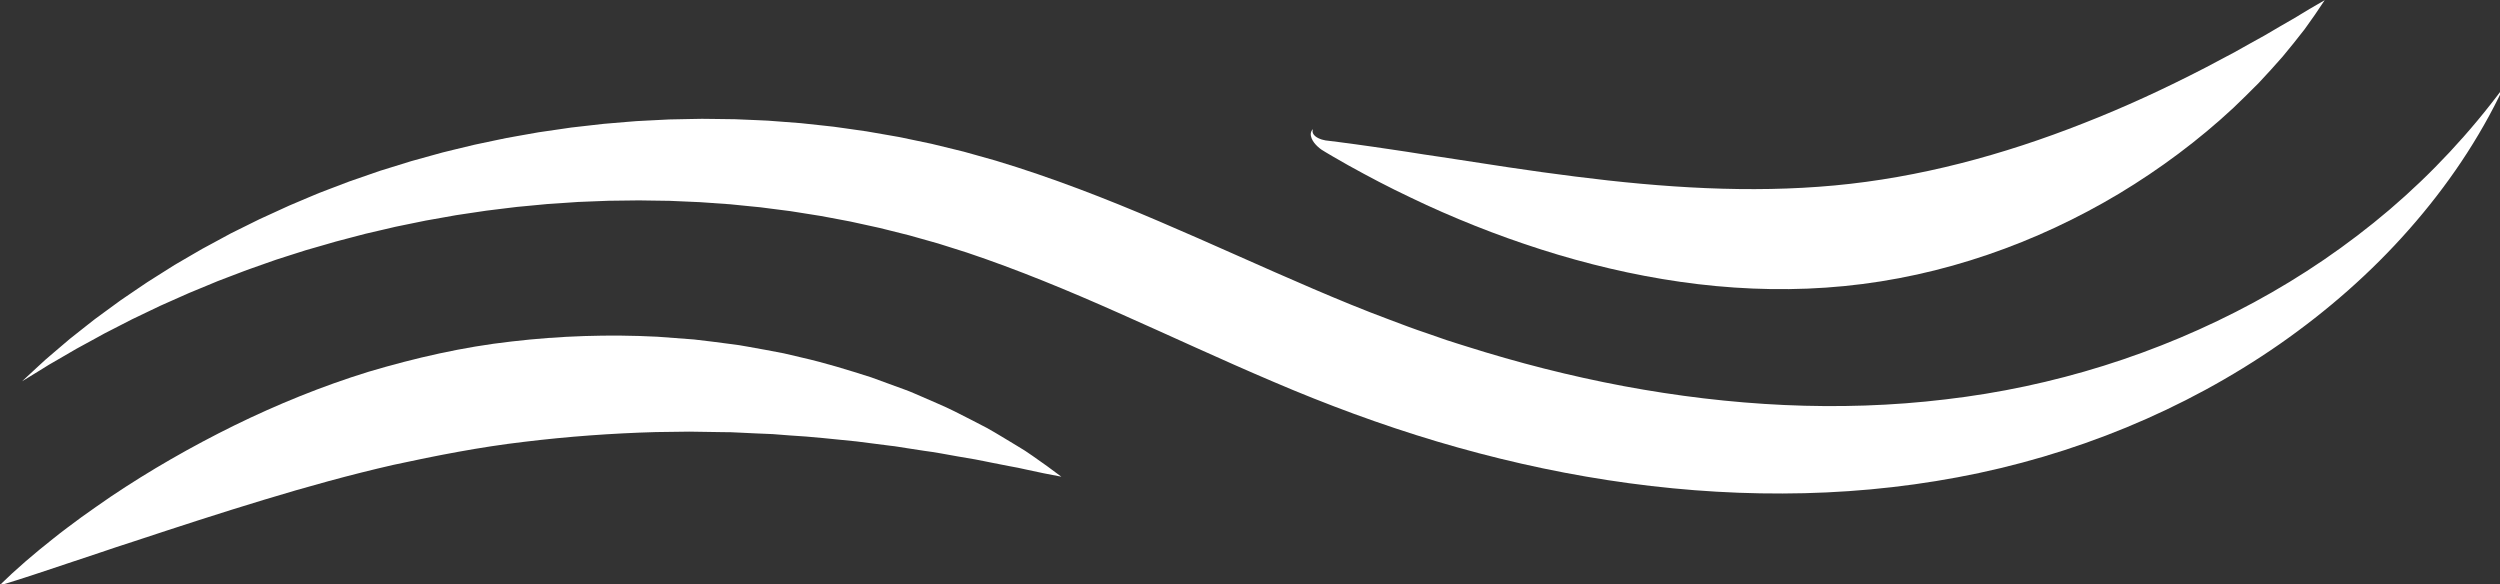 <?xml version="1.0" encoding="UTF-8" standalone="no"?>
<!-- Created with Inkscape (http://www.inkscape.org/) -->

<svg
   viewBox="0 0 200 46.754"
   version="1.1"
   id="svg975"
   sodipodi:docname="wave-white.svg"
   inkscape:version="1.1.2 (b8e25be833, 2022-02-05)"
   xmlns:inkscape="http://www.inkscape.org/namespaces/inkscape"
   xmlns:sodipodi="http://sodipodi.sourceforge.net/DTD/sodipodi-0.dtd"
   xmlns="http://www.w3.org/2000/svg"
   xmlns:svg="http://www.w3.org/2000/svg">
  <rect x="0" y="0" width="200" height="46.754" fill="#333333" stroke="none"/>
  <sodipodi:namedview
     id="namedview8"
     pagecolor="#505050"
     bordercolor="#eeeeee"
     borderopacity="1"
     inkscape:pageshadow="0"
     inkscape:pageopacity="0"
     inkscape:pagecheckerboard="0"
     inkscape:document-units="mm"
     showgrid="false"
     inkscape:zoom="1.6353587"
     inkscape:cx="-29.35136"
     inkscape:cy="66.957789"
     inkscape:window-width="2400"
     inkscape:window-height="1271"
     inkscape:window-x="3191"
     inkscape:window-y="-9"
     inkscape:window-maximized="1"
     inkscape:current-layer="svg975" />
  <defs
     id="defs972" />
  <g
     id="layer1"
     transform="matrix(0.23,0,0,0.23,34.152,-7.555)"
     style="fill:#ffffff;fill-opacity:1">
    <path
       d="m -140.816,165.474 5.413,-5.016 2.724,-2.503 2.806,-2.403 5.642,-4.807 5.814,-4.597 2.921,-2.293 2.992,-2.194 6.009,-4.388 6.156,-4.189 3.09,-2.084 3.15,-1.995 6.317,-3.991 6.454,-3.759 3.238,-1.874 3.29,-1.775 6.591,-3.572 6.716,-3.329 3.365,-1.665 3.41,-1.554 6.832,-3.131 6.925,-2.932 3.474,-1.455 3.513,-1.345 7.041,-2.679 7.124,-2.469 3.569,-1.235 3.601,-1.113 7.217,-2.238 7.283,-2.017 3.648,-1.003 3.673,-0.904 7.36,-1.775 7.413,-1.565 3.711,-0.772 3.732,-0.672 7.472,-1.323 7.512,-1.091 3.761,-0.551 3.774,-0.43 7.557,-0.86 7.583,-0.639 3.796,-0.309 3.802,-0.198 7.613,-0.386 7.624,-0.154 3.816,-0.066 3.816,0.044 7.638,0.099 7.635,0.32 3.819,0.176 3.816,0.287 7.632,0.584 7.614,0.816 3.809,0.419 3.797,0.529 7.594,1.08 7.562,1.312 3.782,0.661 3.76,0.783 7.523,1.576 7.472,1.819 3.737,0.915 3.707,1.036 7.415,2.084 c 19.601,5.898 38.465,13.251 56.705,21.056 18.274,7.794 36.019,15.963 53.678,23.515 8.835,3.781 17.625,7.419 26.477,10.705 l 6.634,2.491 c 2.206,0.849 4.456,1.565 6.682,2.348 l 6.693,2.326 c 2.238,0.75 4.496,1.422 6.742,2.139 17.989,5.7 36.278,10.374 54.765,13.847 36.95,6.901 74.808,9.117 112.064,4.619 37.168,-4.322 73.73,-15.643 107.166,-33.712 16.718,-9.029 32.582,-19.822 47.234,-32.29 14.629,-12.491 27.958,-26.734 39.654,-42.554 -8.378,17.804 -19.634,34.44 -32.863,49.422 -13.218,15.026 -28.476,28.377 -45.05,39.93 -33.188,23.074 -71.765,38.806 -111.976,46.302 -20.072,3.77 -40.506,5.589 -60.904,5.644 -20.404,0.077 -40.778,-1.565 -60.881,-4.663 -20.106,-3.098 -39.946,-7.662 -59.375,-13.45 -19.401,-5.788 -38.545,-12.898 -56.853,-20.748 -18.357,-7.805 -36.133,-16.118 -53.767,-23.923 -17.633,-7.849 -35.154,-15.092 -52.878,-21.034 l -6.659,-2.106 -3.33,-1.047 -3.364,-0.948 -6.729,-1.896 -6.789,-1.698 -3.397,-0.849 -3.422,-0.75 -6.846,-1.499 -6.895,-1.301 -3.448,-0.639 -3.468,-0.551 -6.94,-1.102 -6.974,-0.893 -3.49,-0.452 -3.502,-0.342 -7.009,-0.706 -7.031,-0.496 -3.518,-0.243 -3.524,-0.154 -7.057,-0.309 -7.065,-0.099 -3.537,-0.055 -3.537,0.044 -7.081,0.088 -7.079,0.276 -3.544,0.143 -3.538,0.243 -7.084,0.474 -7.072,0.672 -3.54,0.331 -3.529,0.43 -7.068,0.871 -7.045,1.047 -3.528,0.529 -3.509,0.628 -7.031,1.246 -6.998,1.433 -3.505,0.717 -3.481,0.816 -6.976,1.621 -6.932,1.819 -3.474,0.915 -3.443,1.003 -6.91,1.984 -6.851,2.183 -3.432,1.102 -3.394,1.191 -6.802,2.403 -6.749,2.569 -3.38,1.29 -3.336,1.389 -6.694,2.767 -6.627,2.943 -3.321,1.477 -3.272,1.565 -6.565,3.142 -6.48,3.329 -3.252,1.665 -3.198,1.764 -6.425,3.506 -6.333,3.682 -3.183,1.841 -3.124,1.94 z"
       style="clip-rule:evenodd;fill:#ffffff;fill-opacity:1;fill-rule:nonzero;stroke-width:1.102;stroke-linejoin:round;stroke-miterlimit:2"
       id="path16" />
    <path
       d="m -148.743,236.537 c 5.934,-5.821 12.231,-11.19 18.716,-16.305 3.224,-2.602 6.551,-5.027 9.873,-7.497 3.359,-2.392 6.738,-4.774 10.156,-7.111 13.729,-9.227 28.088,-17.44 43.004,-24.794 14.937,-7.309 30.503,-13.67 46.671,-18.664 16.222,-4.818 32.89,-8.654 49.766,-10.539 16.864,-1.973 33.876,-2.525 50.781,-1.654 l 12.653,0.948 c 4.204,0.452 8.395,1.025 12.579,1.565 l 3.135,0.419 c 1.042,0.154 2.08,0.353 3.12,0.54 l 6.225,1.124 6.206,1.18 6.153,1.444 c 8.205,1.863 16.259,4.355 24.229,6.901 3.956,1.411 7.89,2.855 11.802,4.311 1.966,0.695 3.873,1.599 5.8,2.403 l 5.743,2.503 c 3.833,1.621 7.547,3.561 11.254,5.457 l 5.531,2.866 c 1.829,0.981 3.606,2.095 5.396,3.142 l 5.33,3.219 2.641,1.621 c 0.875,0.562 1.723,1.169 2.581,1.753 3.419,2.37 6.783,4.785 10.073,7.287 -4.105,-0.75 -8.137,-1.576 -12.115,-2.458 -0.998,-0.209 -1.979,-0.452 -2.98,-0.65 l -3.006,-0.562 c -1.991,-0.386 -3.979,-0.783 -5.966,-1.169 -1.985,-0.375 -3.938,-0.827 -5.923,-1.18 l -5.944,-1.014 c -3.949,-0.684 -7.839,-1.477 -11.805,-1.973 l -5.887,-0.904 c -1.962,-0.276 -3.89,-0.672 -5.867,-0.86 -3.931,-0.474 -7.839,-0.97 -11.725,-1.499 -7.835,-0.772 -15.589,-1.665 -23.383,-2.095 l -5.814,-0.452 -5.827,-0.243 -5.81,-0.276 -2.899,-0.132 -2.906,-0.033 -11.591,-0.176 -11.567,0.154 c -15.403,0.43 -30.718,1.554 -45.936,3.407 -15.247,1.786 -30.253,4.729 -45.3,7.982 -15.031,3.429 -30.067,7.596 -45.166,12.182 -15.114,4.575 -30.29,9.525 -45.545,14.574 -3.836,1.224 -7.656,2.503 -11.479,3.803 -3.846,1.29 -7.682,2.569 -11.541,3.847 -7.716,2.591 -15.472,5.203 -23.434,7.607 z"
       style="clip-rule:evenodd;fill:#ffffff;fill-opacity:1;fill-rule:nonzero;stroke-width:1.102;stroke-linejoin:round;stroke-miterlimit:2"
       id="path18" />
    <path
       d="m 308.136,77.765 c -0.123,0.507 -0.11,0.992 0.043,1.4 0.159,0.408 0.45,0.739 0.764,1.014 0.655,0.562 1.482,0.926 2.332,1.202 0.421,0.132 0.858,0.232 1.285,0.309 0.45,0.088 0.8,0.099 1.346,0.165 l 3.025,0.375 c 4.027,0.496 8.018,1.091 12.009,1.643 4,0.529 7.941,1.224 11.914,1.764 3.946,0.617 7.881,1.268 11.827,1.808 15.714,2.425 31.225,4.873 46.606,6.791 30.736,3.914 60.961,5.854 90.333,3.12 29.276,-2.723 58.365,-10.484 86.722,-21.685 14.21,-5.554 28.221,-12.032 42.119,-19.211 3.467,-1.839 6.935,-3.678 10.409,-5.52 3.446,-1.907 6.867,-3.884 10.382,-5.787 3.434,-2 6.856,-4.054 10.376,-6.041 3.425,-2.089 6.898,-4.182 10.481,-6.206 -2.238,3.411 -4.553,6.792 -6.978,10.106 -2.503,3.215 -5.055,6.432 -7.698,9.576 -2.712,3.063 -5.444,6.145 -8.285,9.125 -2.904,2.897 -5.807,5.836 -8.814,8.666 -12.089,11.245 -25.466,21.222 -39.779,29.843 -14.342,8.577 -29.653,15.765 -45.687,21.233 -16.019,5.479 -32.812,9.238 -49.874,10.903 -17.03,1.687 -34.104,1.312 -50.771,-0.661 -16.681,-1.984 -32.967,-5.545 -48.743,-10.242 -15.775,-4.718 -31.057,-10.539 -45.838,-17.308 -3.698,-1.698 -7.346,-3.495 -10.995,-5.259 -3.635,-1.819 -7.245,-3.66 -10.814,-5.611 -3.586,-1.896 -7.122,-3.914 -10.64,-5.953 l -2.63,-1.554 c -0.4,-0.243 -0.986,-0.573 -1.443,-0.893 -0.475,-0.342 -0.925,-0.706 -1.344,-1.102 -0.832,-0.783 -1.591,-1.687 -2.047,-2.8 -0.215,-0.551 -0.353,-1.158 -0.282,-1.742 0.074,-0.595 0.352,-1.091 0.689,-1.466 z"
       style="clip-rule:evenodd;fill:#ffffff;fill-opacity:1;fill-rule:nonzero;stroke-width:1.102;stroke-linejoin:round;stroke-miterlimit:2"
       id="path20" />
  </g>
</svg>
